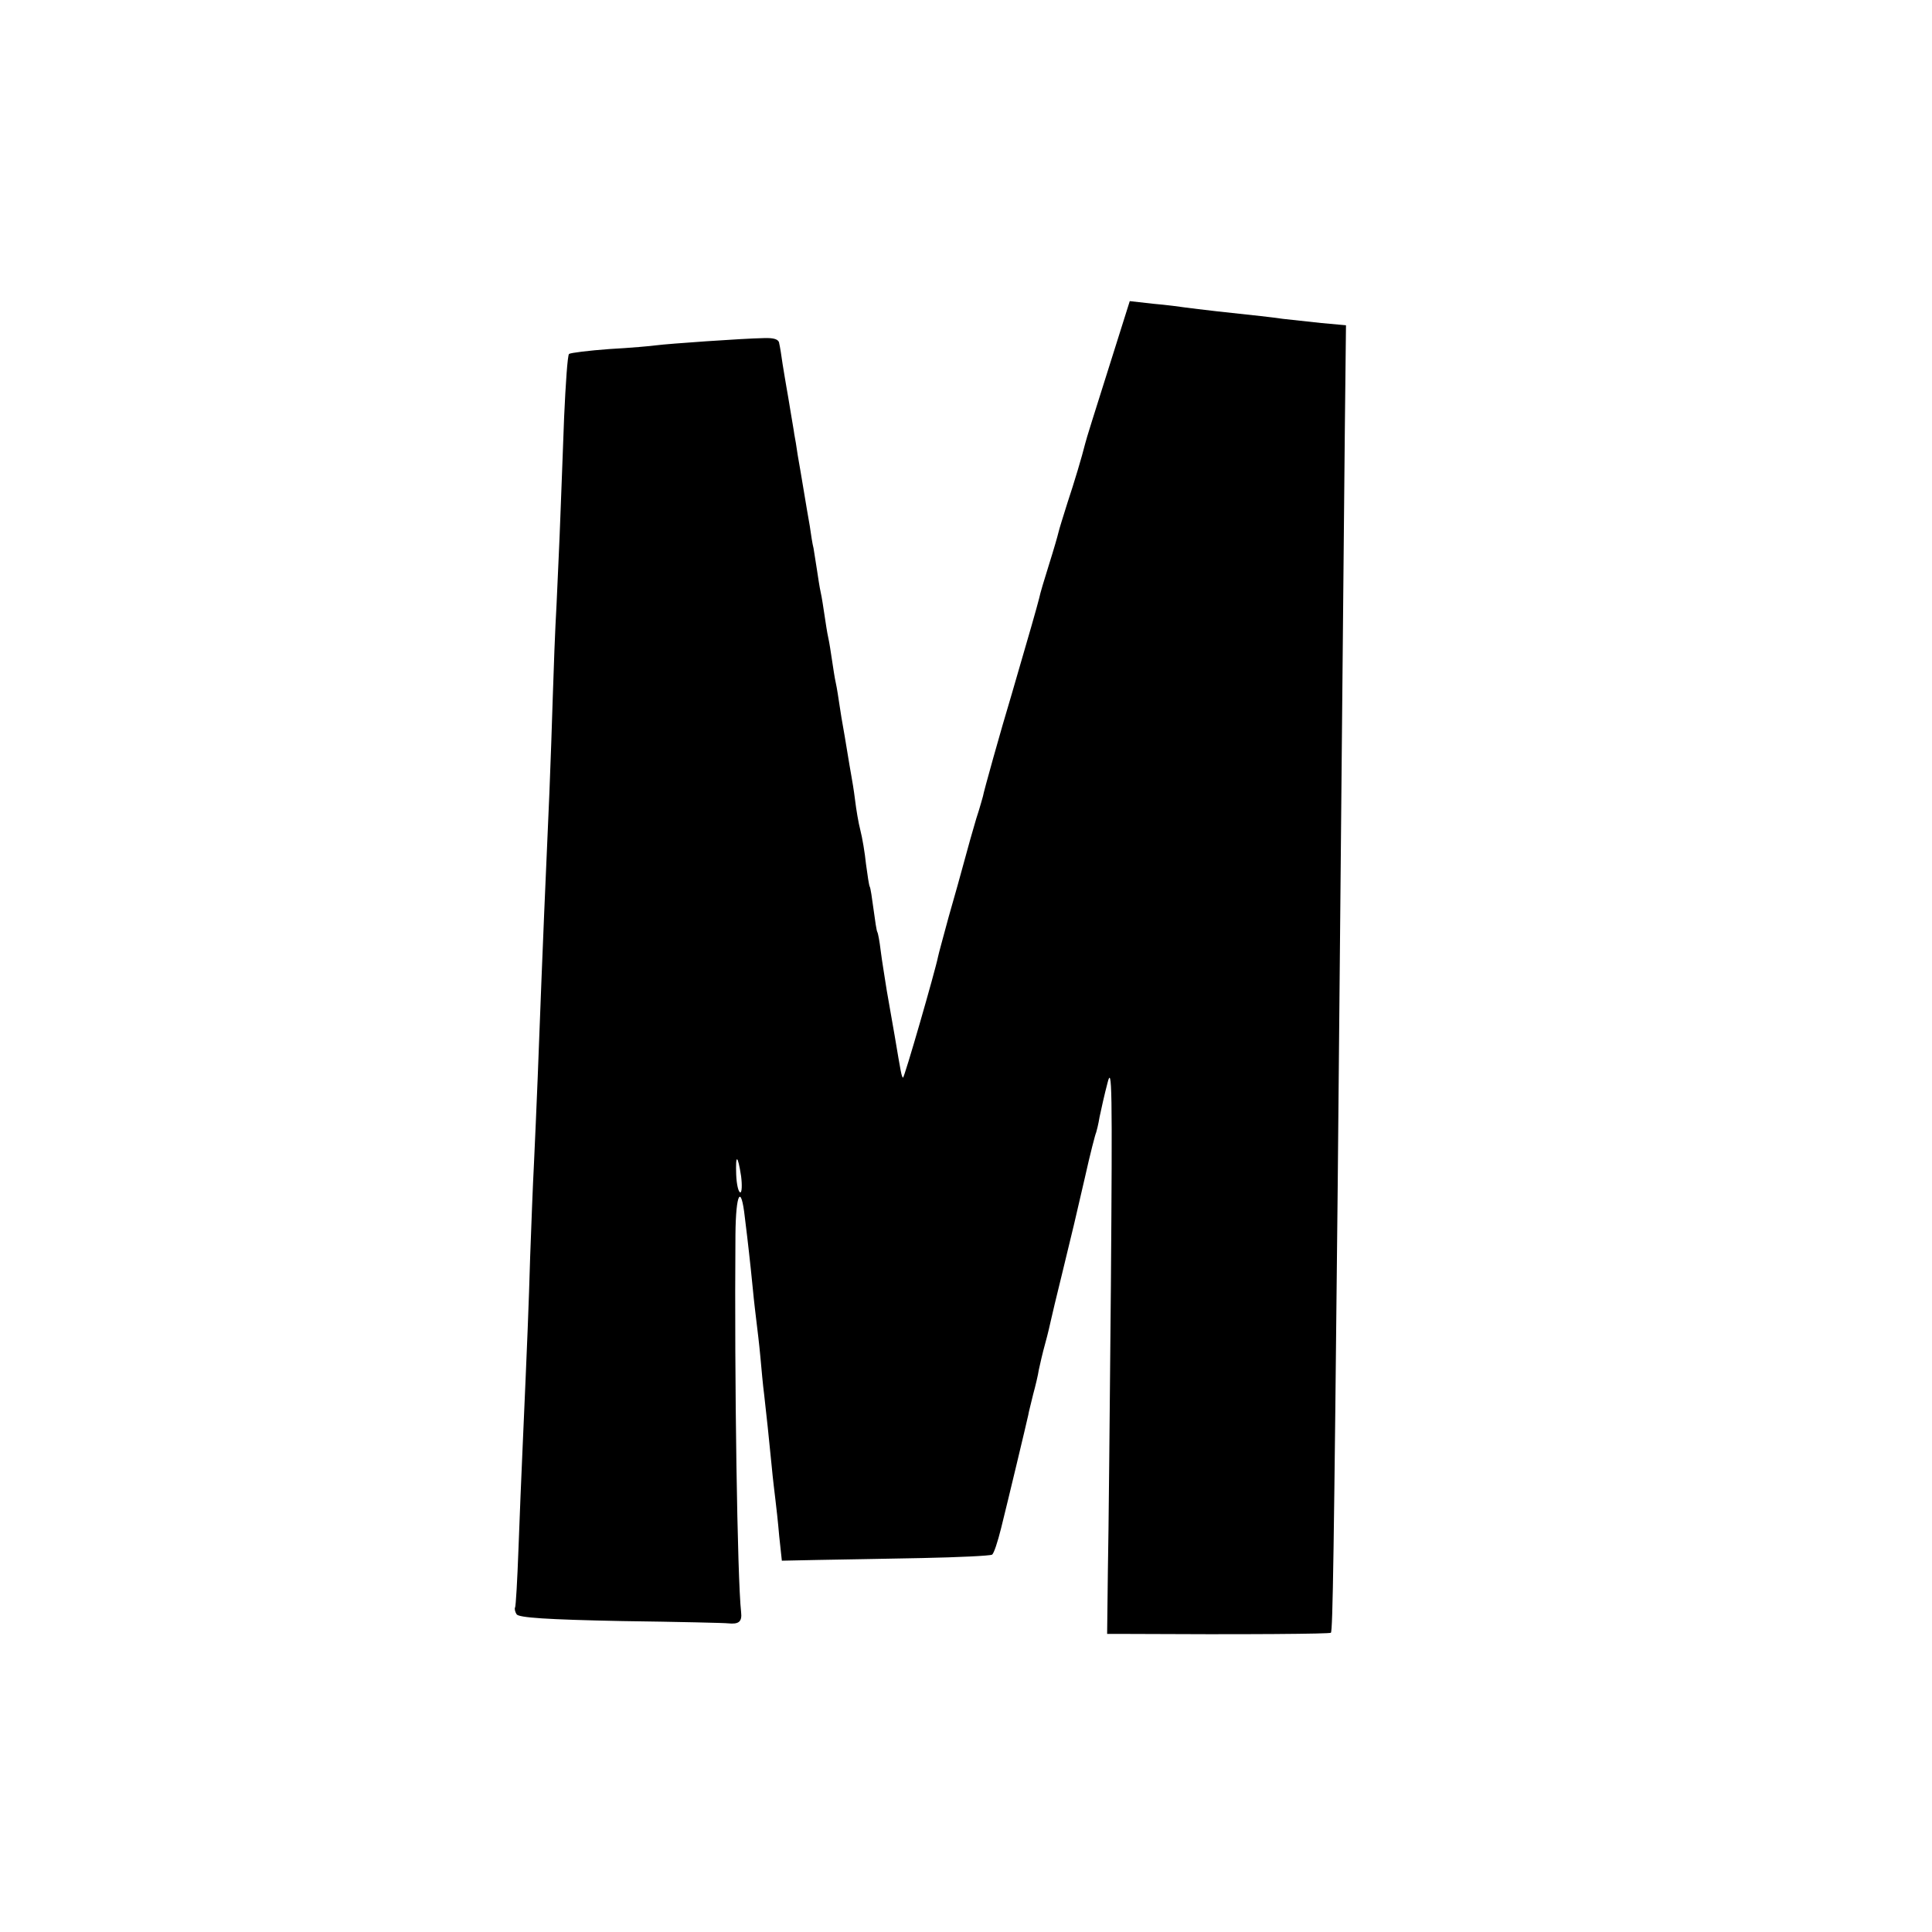 <?xml version="1.0" standalone="no"?>
<!DOCTYPE svg PUBLIC "-//W3C//DTD SVG 20010904//EN"
 "http://www.w3.org/TR/2001/REC-SVG-20010904/DTD/svg10.dtd">
<svg version="1.0" xmlns="http://www.w3.org/2000/svg"
 width="512pt" height="512pt" viewBox="0 0 512 512"
 preserveAspectRatio="xMidYMid meet">
<g transform="translate(0,512) scale(0.1,-0.1)"
fill="#000000" stroke="none">
<path d="M2936 4138 c-32 -101 -59 -187 -60 -193 -9 -36 -29 -103 -47 -157
-11 -35 -22 -70 -24 -79 -2 -9 -13 -47 -25 -85 -12 -38 -24 -78 -26 -89 -8
-31 -22 -80 -73 -255 -29 -96 -75 -261 -76 -270 -1 -3 -8 -30 -18 -60 -9 -30
-23 -80 -31 -110 -8 -30 -27 -98 -42 -150 -14 -52 -27 -99 -28 -105 -7 -36
-90 -324 -93 -321 -4 4 -5 10 -22 111 -6 33 -15 87 -21 120 -5 33 -13 80 -16
105 -3 25 -7 47 -9 50 -2 3 -6 30 -10 60 -4 30 -8 57 -10 60 -2 3 -6 30 -10
60 -3 30 -10 71 -15 90 -5 19 -11 55 -14 80 -3 25 -8 54 -10 65 -2 11 -7 40
-11 65 -4 25 -9 54 -11 65 -2 10 -6 35 -9 55 -3 20 -7 47 -10 60 -3 13 -7 40
-10 60 -3 20 -7 47 -10 60 -3 13 -7 40 -10 60 -3 20 -7 47 -10 60 -3 13 -7 40
-10 60 -3 20 -7 45 -9 57 -3 11 -7 38 -10 59 -4 22 -11 64 -16 94 -5 30 -12
72 -16 94 -3 21 -7 46 -9 55 -1 9 -6 36 -10 61 -4 25 -9 54 -11 65 -2 10 -6
37 -10 60 -3 22 -7 47 -9 55 -1 11 -14 15 -41 14 -56 -1 -254 -15 -284 -19
-14 -2 -70 -7 -125 -10 -55 -4 -103 -10 -107 -13 -4 -4 -9 -79 -13 -167 -3
-88 -8 -207 -10 -265 -2 -58 -7 -161 -10 -230 -4 -69 -8 -179 -10 -245 -2 -66
-6 -181 -9 -255 -14 -317 -16 -371 -21 -495 -6 -166 -14 -363 -20 -490 -3 -55
-7 -165 -10 -245 -4 -136 -7 -210 -20 -505 -3 -66 -8 -187 -11 -270 -3 -82 -7
-152 -9 -155 -2 -3 0 -12 4 -18 6 -9 79 -14 280 -18 150 -2 276 -5 280 -6 29
-3 38 4 35 30 -10 89 -18 616 -15 1000 1 111 15 136 25 45 4 -32 9 -74 11 -93
2 -19 7 -62 10 -95 3 -33 8 -73 10 -90 2 -16 7 -57 10 -90 3 -33 7 -78 10
-100 6 -53 13 -117 20 -190 3 -33 8 -73 10 -90 2 -16 7 -60 10 -96 l7 -65 96
2 c54 1 177 3 275 5 98 2 181 6 186 9 5 3 15 34 24 70 18 72 67 277 72 300 1
8 8 33 13 55 6 22 13 51 15 65 3 14 10 45 17 70 7 25 13 52 15 61 2 9 15 65
30 125 34 141 30 122 60 253 14 63 28 117 30 120 1 3 6 22 9 41 4 19 13 60 21
90 12 49 13 -11 9 -535 -3 -324 -6 -665 -8 -757 l-2 -168 36 0 c344 -2 553 0
557 3 5 6 8 208 18 1177 7 771 16 1689 19 2017 l3 271 -66 6 c-36 4 -82 9
-101 11 -35 5 -64 8 -175 20 -33 4 -70 8 -83 10 -13 2 -51 7 -86 10 l-62 7
-58 -184z m-972 -2135 c3 -24 2 -43 -2 -43 -5 0 -10 21 -11 47 -2 56 4 54 13
-4z"/>
</g>
</svg>
